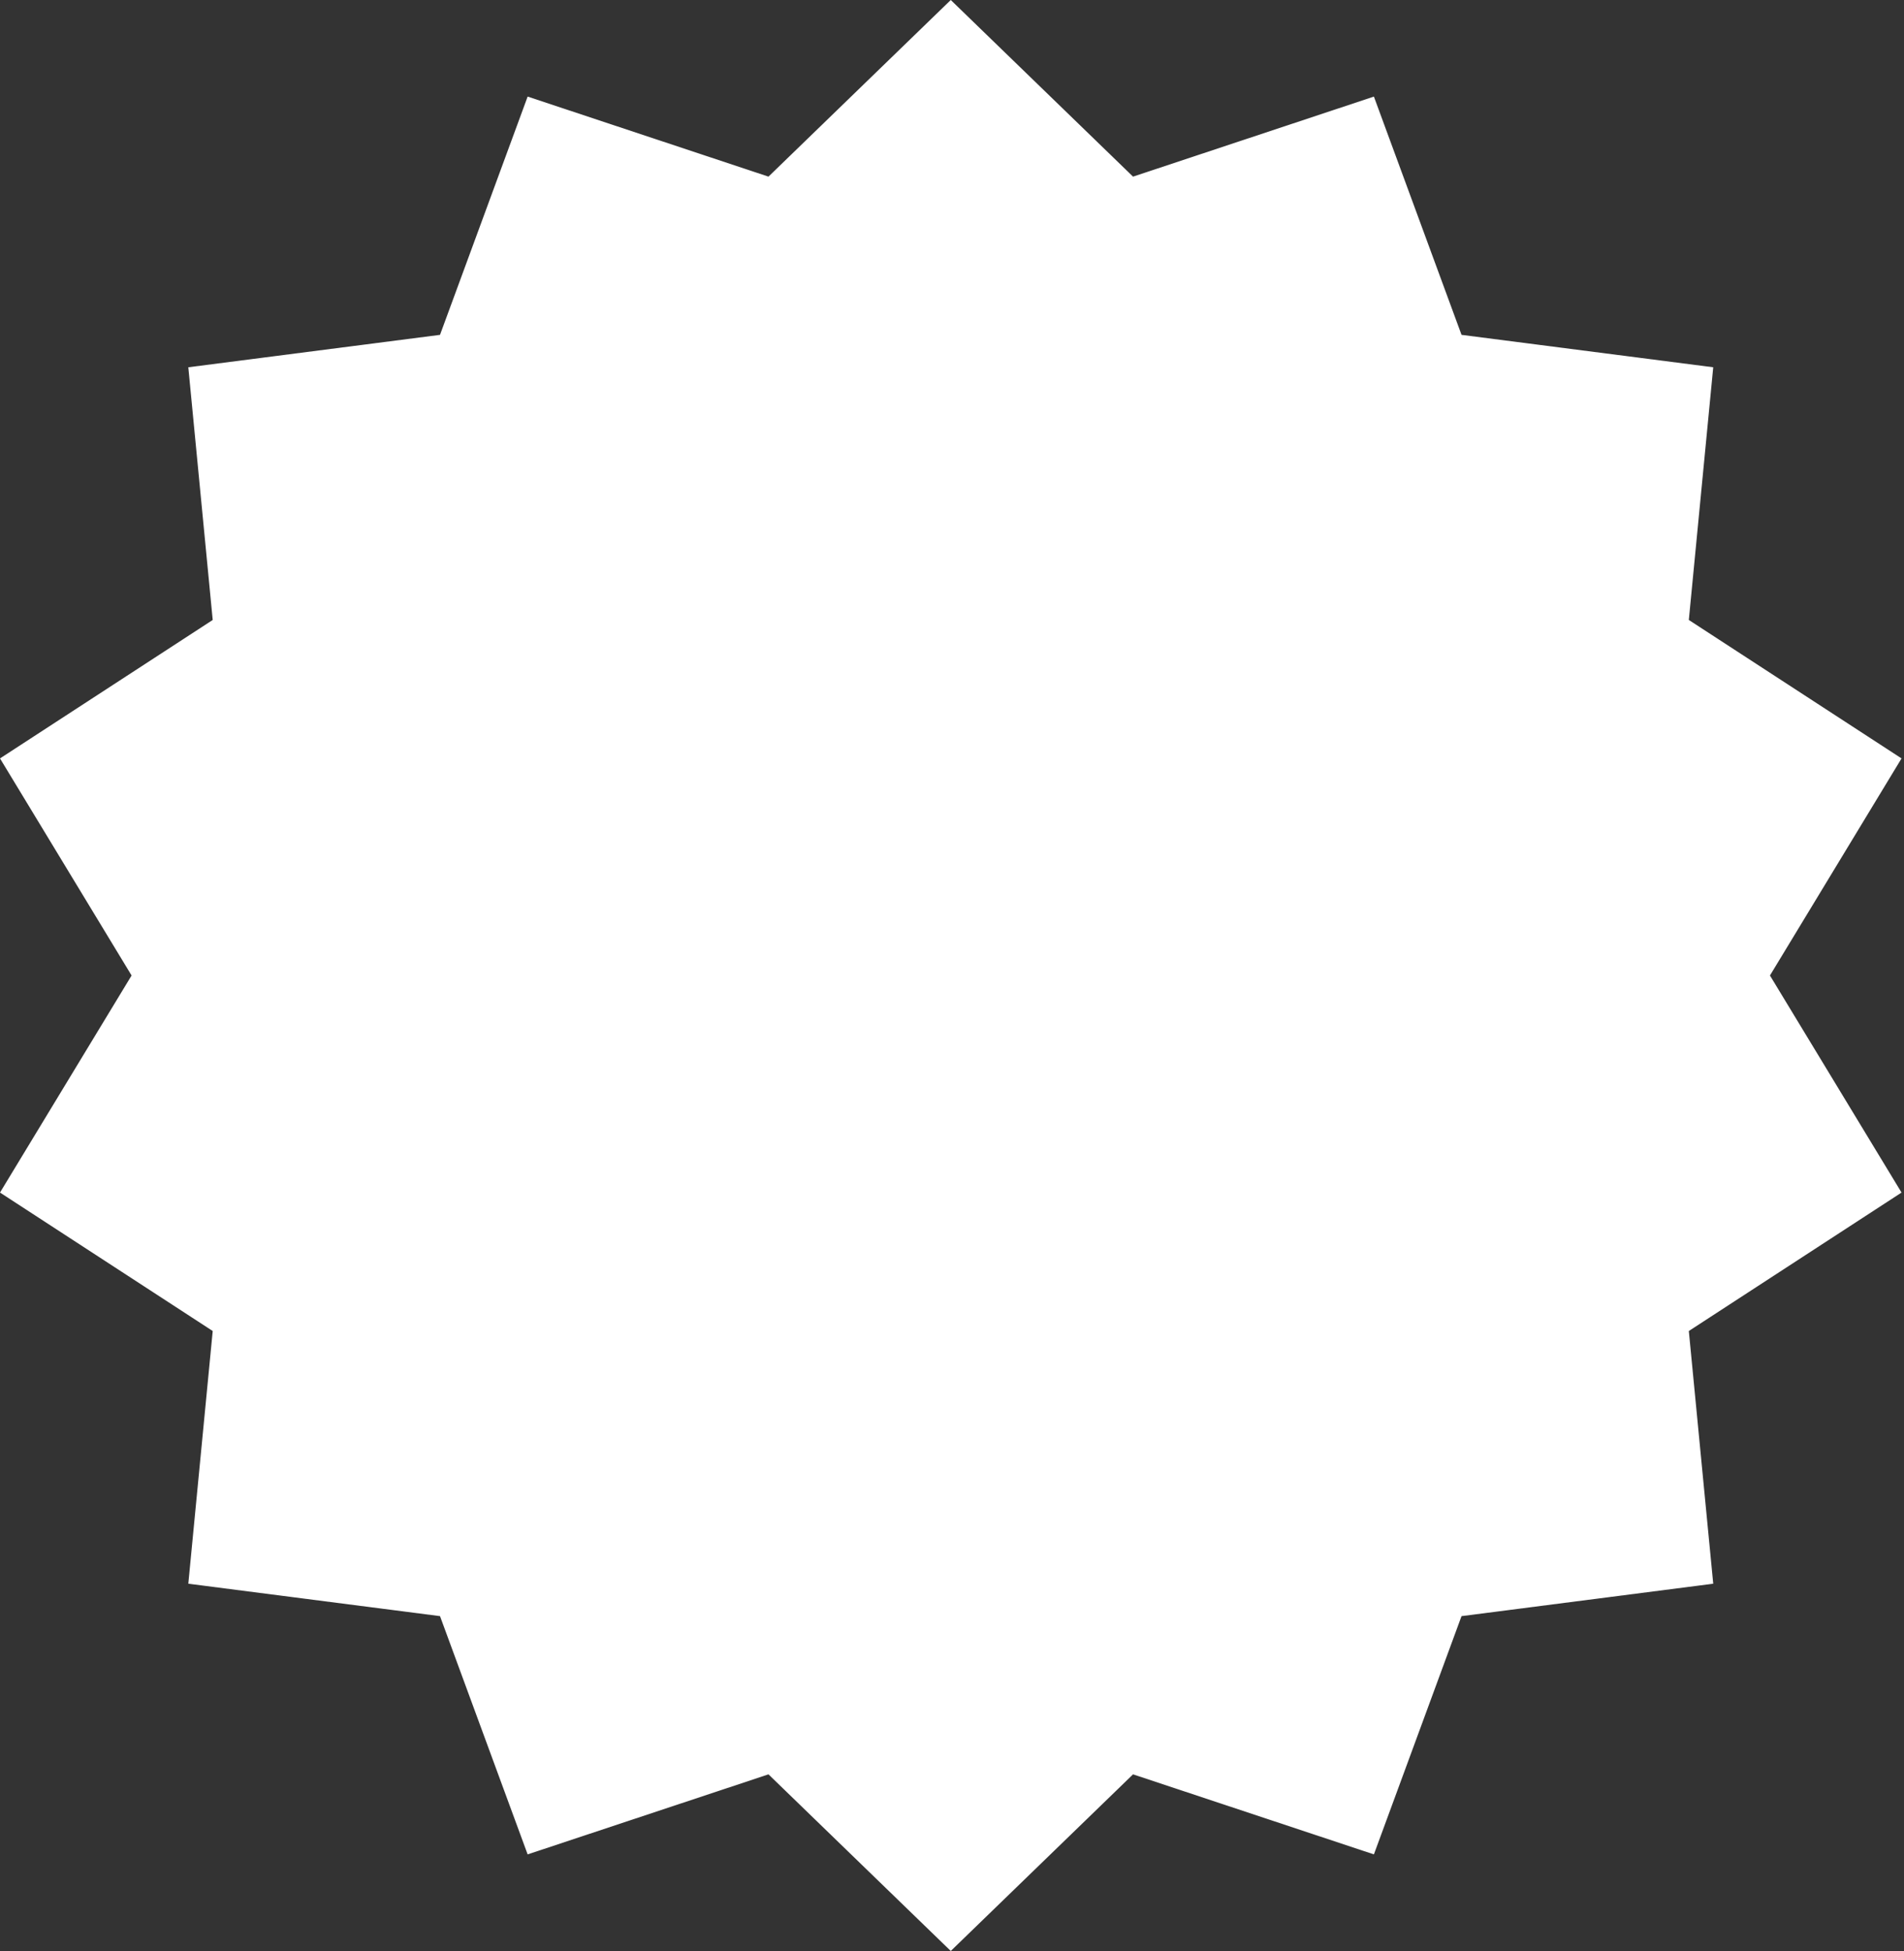 <?xml version="1.0" encoding="UTF-8"?> <svg xmlns="http://www.w3.org/2000/svg" width="82" height="84" viewBox="0 0 82 84" fill="none"><rect x="0" y="0" width="82" height="84" fill="#333333" stroke="none"/> <path d="M40.947 0L48.797 7.605L59.17 4.159L62.944 14.417L73.784 15.813L72.733 26.693L81.894 32.654L76.227 42L81.894 51.346L72.733 57.307L73.784 68.187L62.944 69.583L59.17 79.841L48.797 76.395L40.947 84L33.096 76.395L22.724 79.841L18.95 69.583L8.11 68.187L9.161 57.307L0 51.346L5.667 42L0 32.654L9.161 26.693L8.11 15.813L18.95 14.417L22.724 4.159L33.096 7.605L40.947 0Z" fill="white"></path> </svg> 